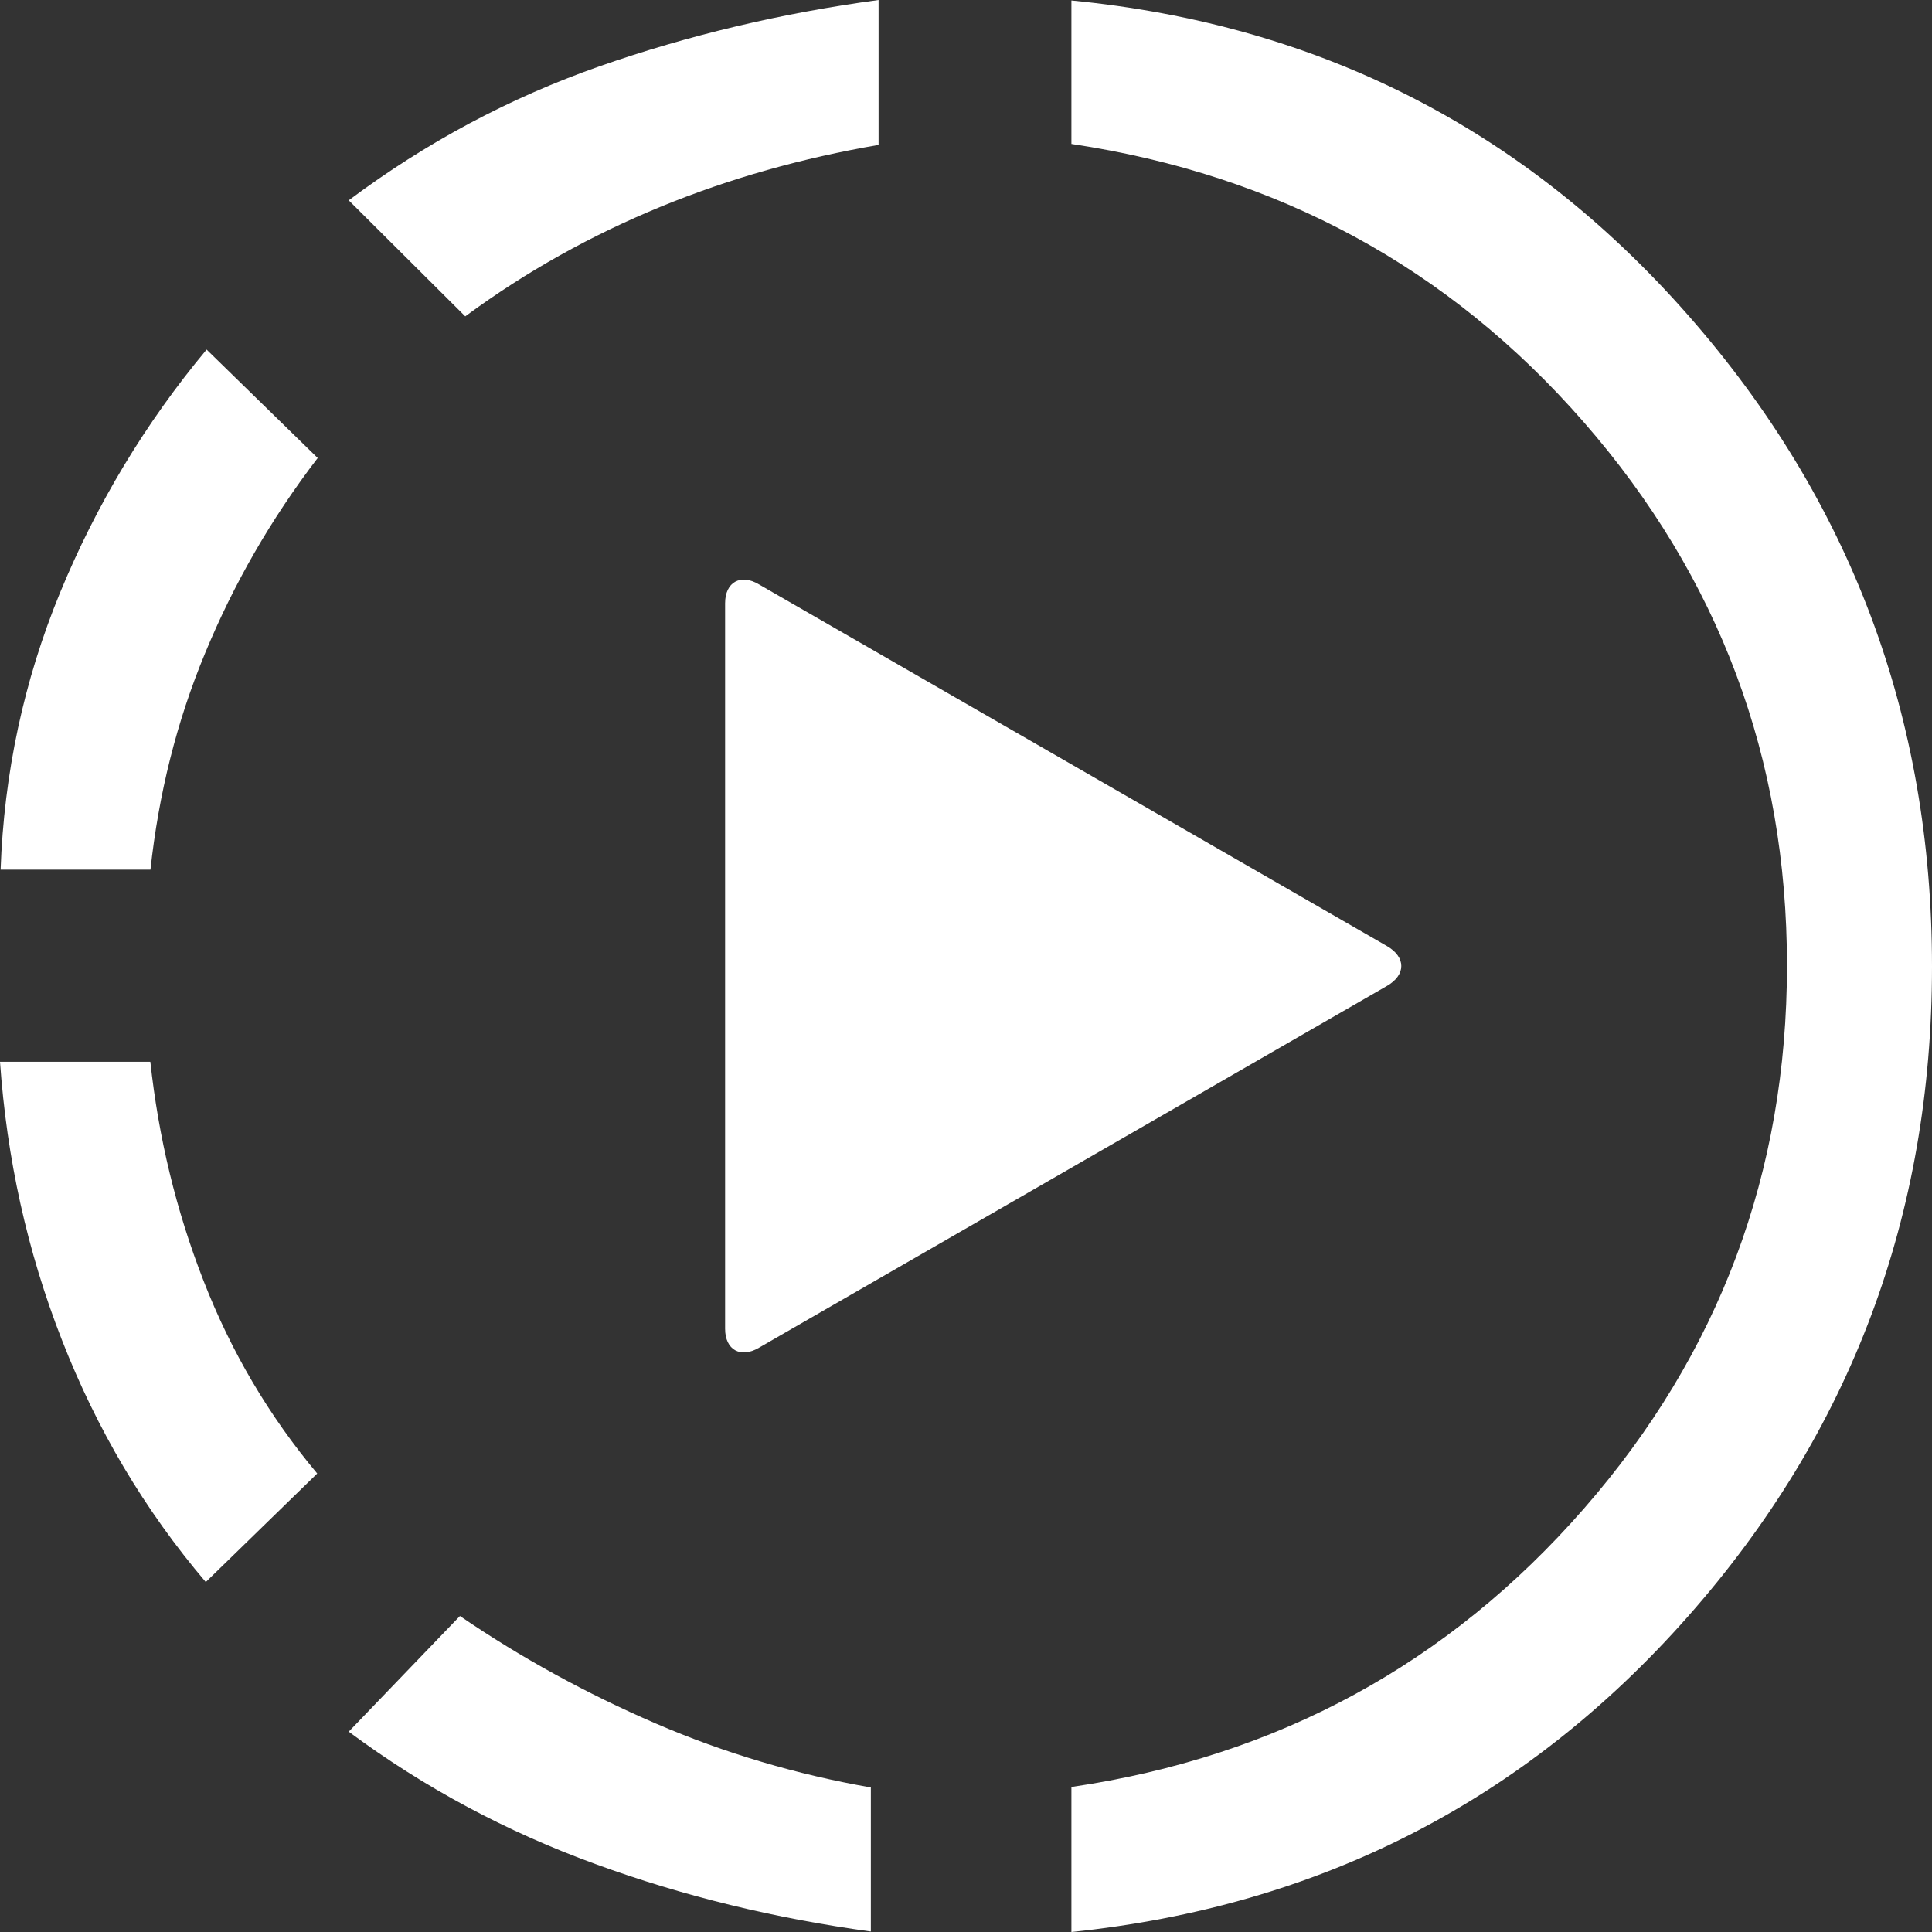 <svg width="16" height="16" viewBox="0 0 16 16" fill="none" xmlns="http://www.w3.org/2000/svg">
<rect x="0" y="0" width="16" height="16" fill="#333333" stroke="none"/>
<path d="M6.286 11.161C6.135 11.251 6.005 11.181 6.005 11.004V4.996C6.005 4.819 6.135 4.749 6.286 4.84L11.488 7.836C11.644 7.927 11.644 8.073 11.488 8.164L6.286 11.161Z" fill="white"/>
<path d="M1.706 13.104C1.197 12.506 0.801 11.836 0.513 11.098C0.224 10.36 0.056 9.591 0 8.793H1.245C1.313 9.419 1.457 10.021 1.686 10.608C1.914 11.194 2.226 11.724 2.627 12.203L1.706 13.1V13.104Z" fill="white"/>
<path d="M0.005 7.202C0.033 6.405 0.197 5.639 0.497 4.909C0.798 4.179 1.202 3.505 1.711 2.895L2.631 3.793C2.243 4.299 1.935 4.837 1.699 5.408C1.462 5.978 1.314 6.576 1.246 7.202H0.005Z" fill="white"/>
<path d="M7.212 15.996C6.423 15.888 5.662 15.705 4.93 15.437C4.197 15.17 3.516 14.807 2.888 14.341L3.809 13.383C4.317 13.73 4.858 14.026 5.43 14.273C6.003 14.52 6.599 14.696 7.212 14.803V16V15.996Z" fill="white"/>
<path d="M3.849 2.616L2.888 1.659C3.528 1.18 4.221 0.81 4.962 0.55C5.702 0.291 6.475 0.108 7.276 0V1.2C6.647 1.308 6.047 1.476 5.474 1.711C4.902 1.946 4.361 2.245 3.853 2.62L3.849 2.616Z" fill="white"/>
<path d="M8.873 15.996V14.799C10.583 14.548 11.996 13.778 13.117 12.494C14.238 11.21 14.799 9.711 14.799 7.996C14.799 6.281 14.238 4.782 13.117 3.497C11.996 2.213 10.583 1.448 8.873 1.192V0.004C10.927 0.203 12.629 1.073 13.978 2.608C15.328 4.143 16 5.942 16 8.004C16 10.066 15.328 11.86 13.978 13.388C12.629 14.915 10.927 15.788 8.873 16V15.996Z" fill="white"/>
</svg>
